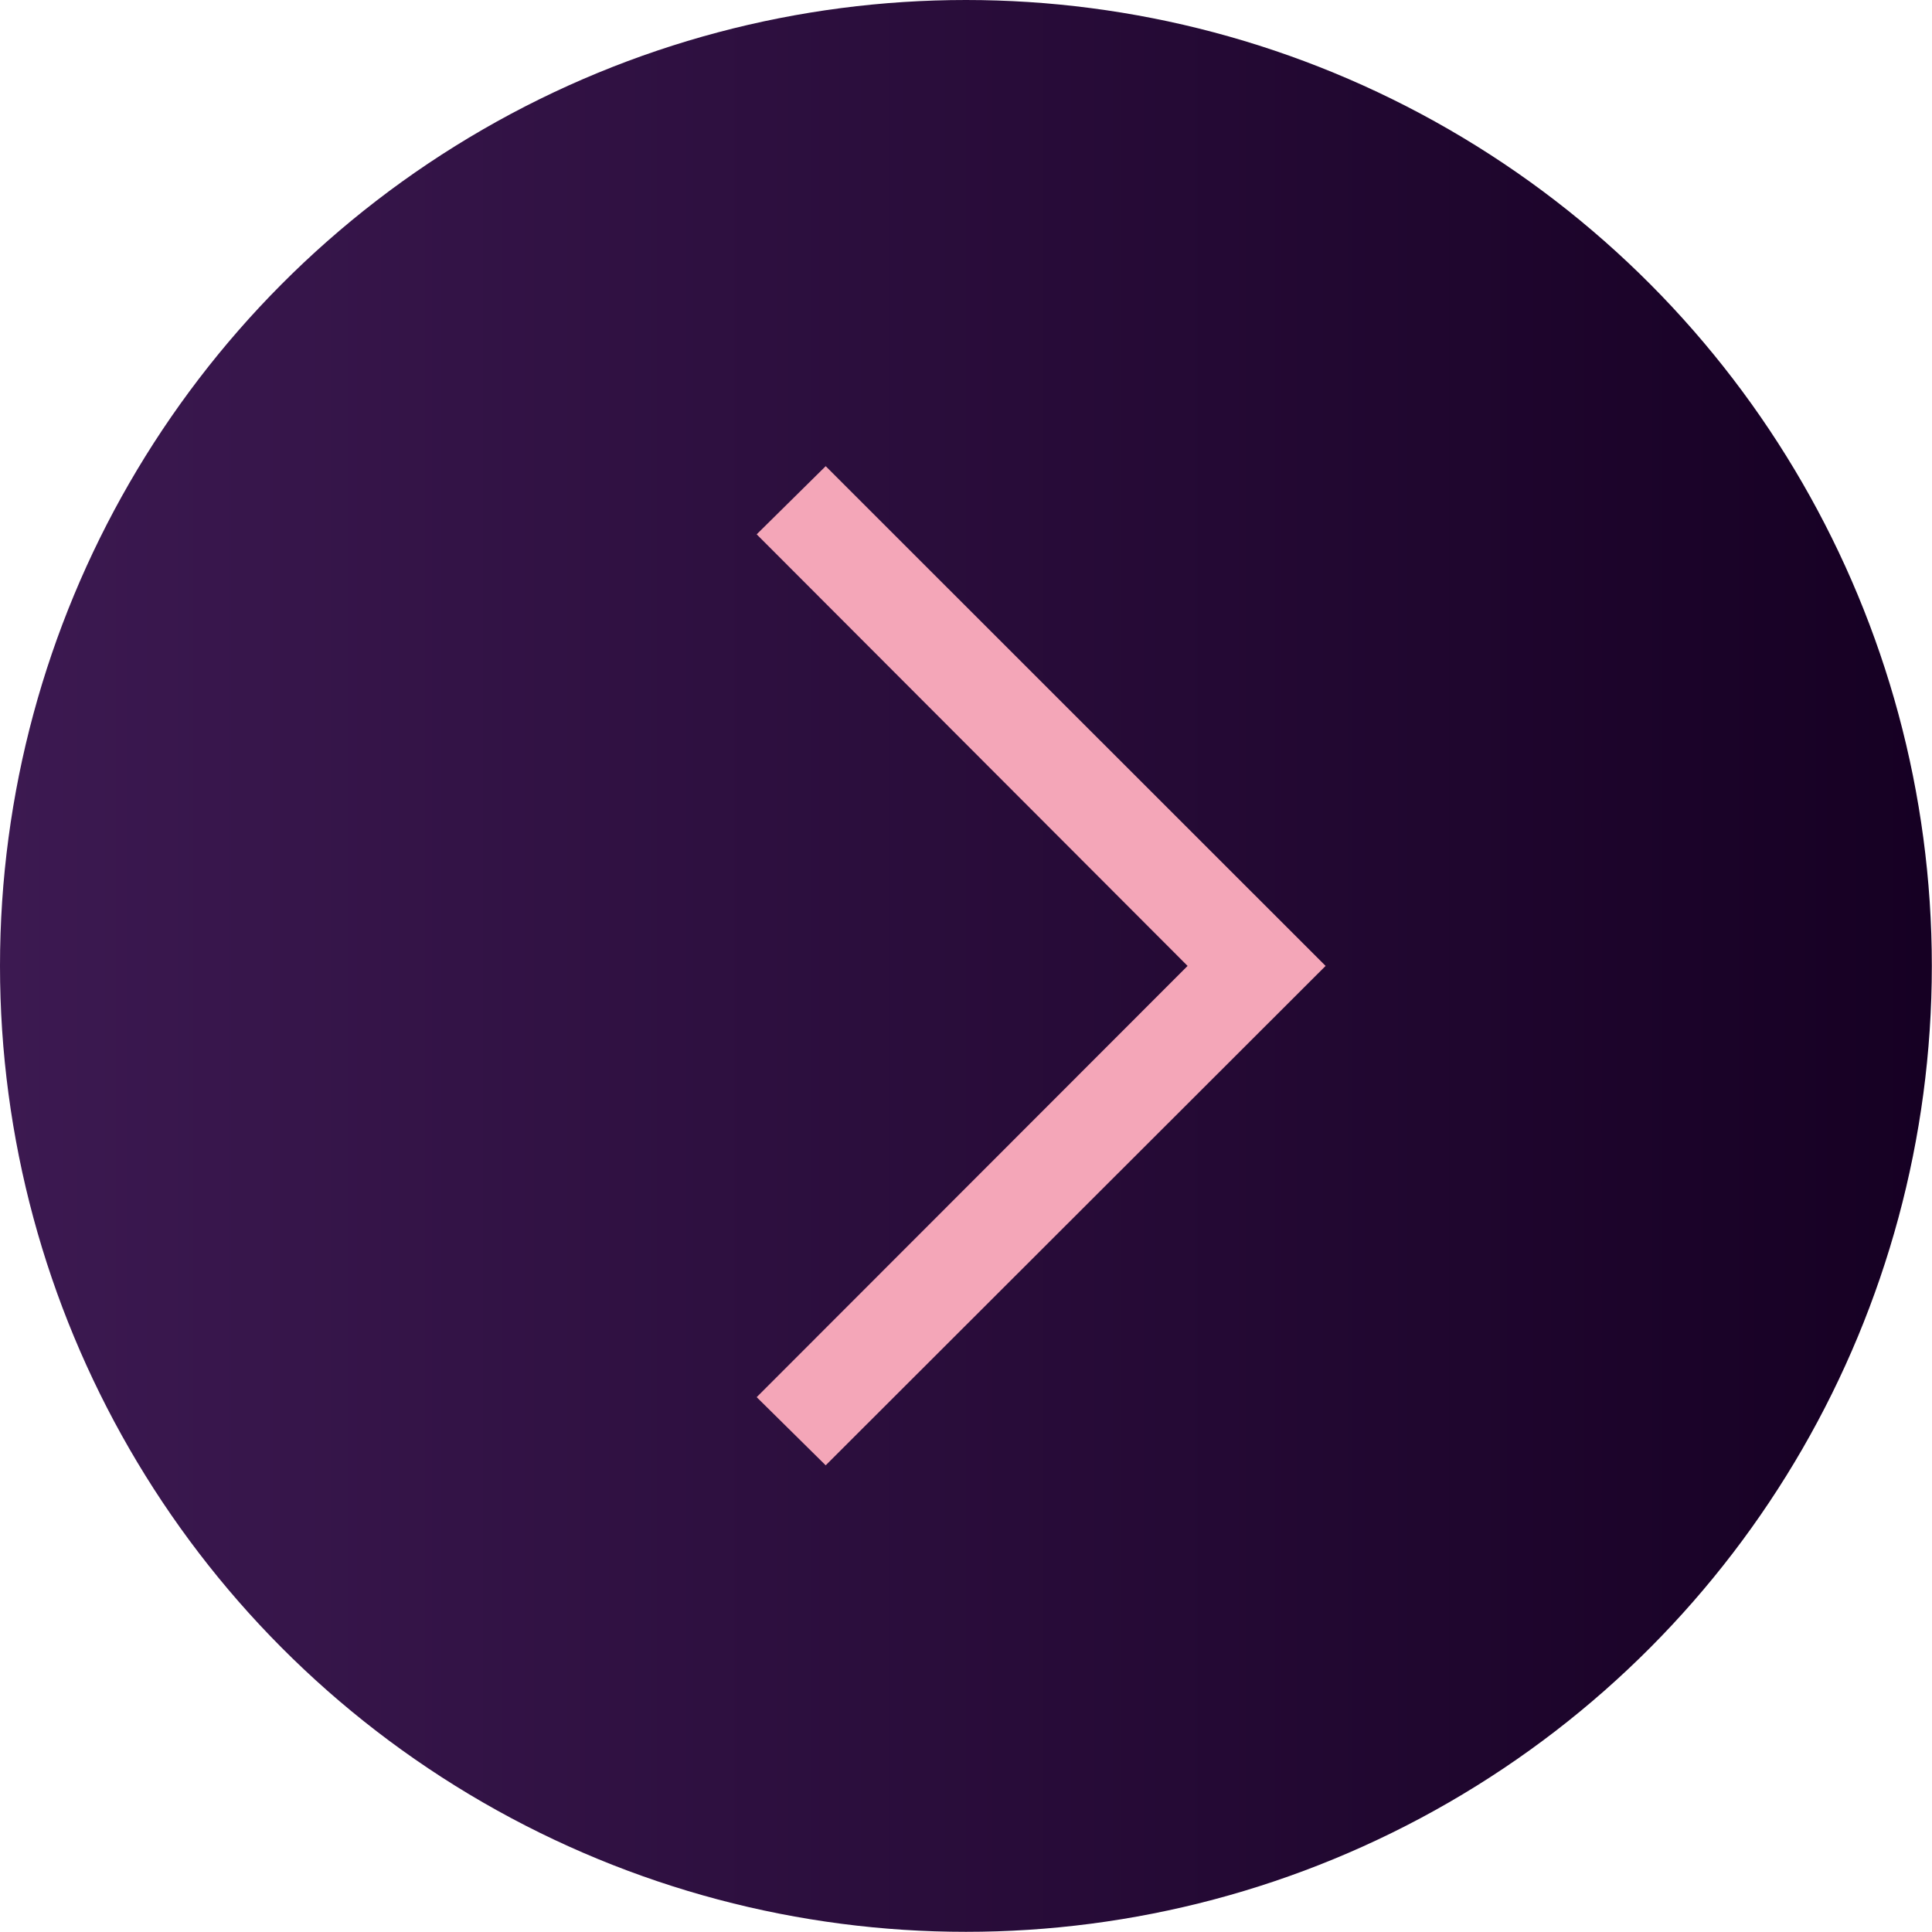 <svg id="レイヤー_1" data-name="レイヤー 1" xmlns="http://www.w3.org/2000/svg" xmlns:xlink="http://www.w3.org/1999/xlink" viewBox="0 0 113.39 113.39"><defs><style>.cls-1{fill:url(#名称未設定グラデーション_4);}.cls-2{fill:#f4a6b8;}</style><linearGradient id="名称未設定グラデーション_4" y1="56.69" x2="113.39" y2="56.69" gradientUnits="userSpaceOnUse"><stop offset="0" stop-color="#3c1951"/><stop offset="1" stop-color="#160023"/></linearGradient></defs><circle class="cls-1" cx="56.69" cy="56.69" r="56.69"/><path class="cls-2" d="M44.41,82l4.05,4L77.8,56.69,48.46,27.36l-4.05,4L69.7,56.69Z"/></svg>